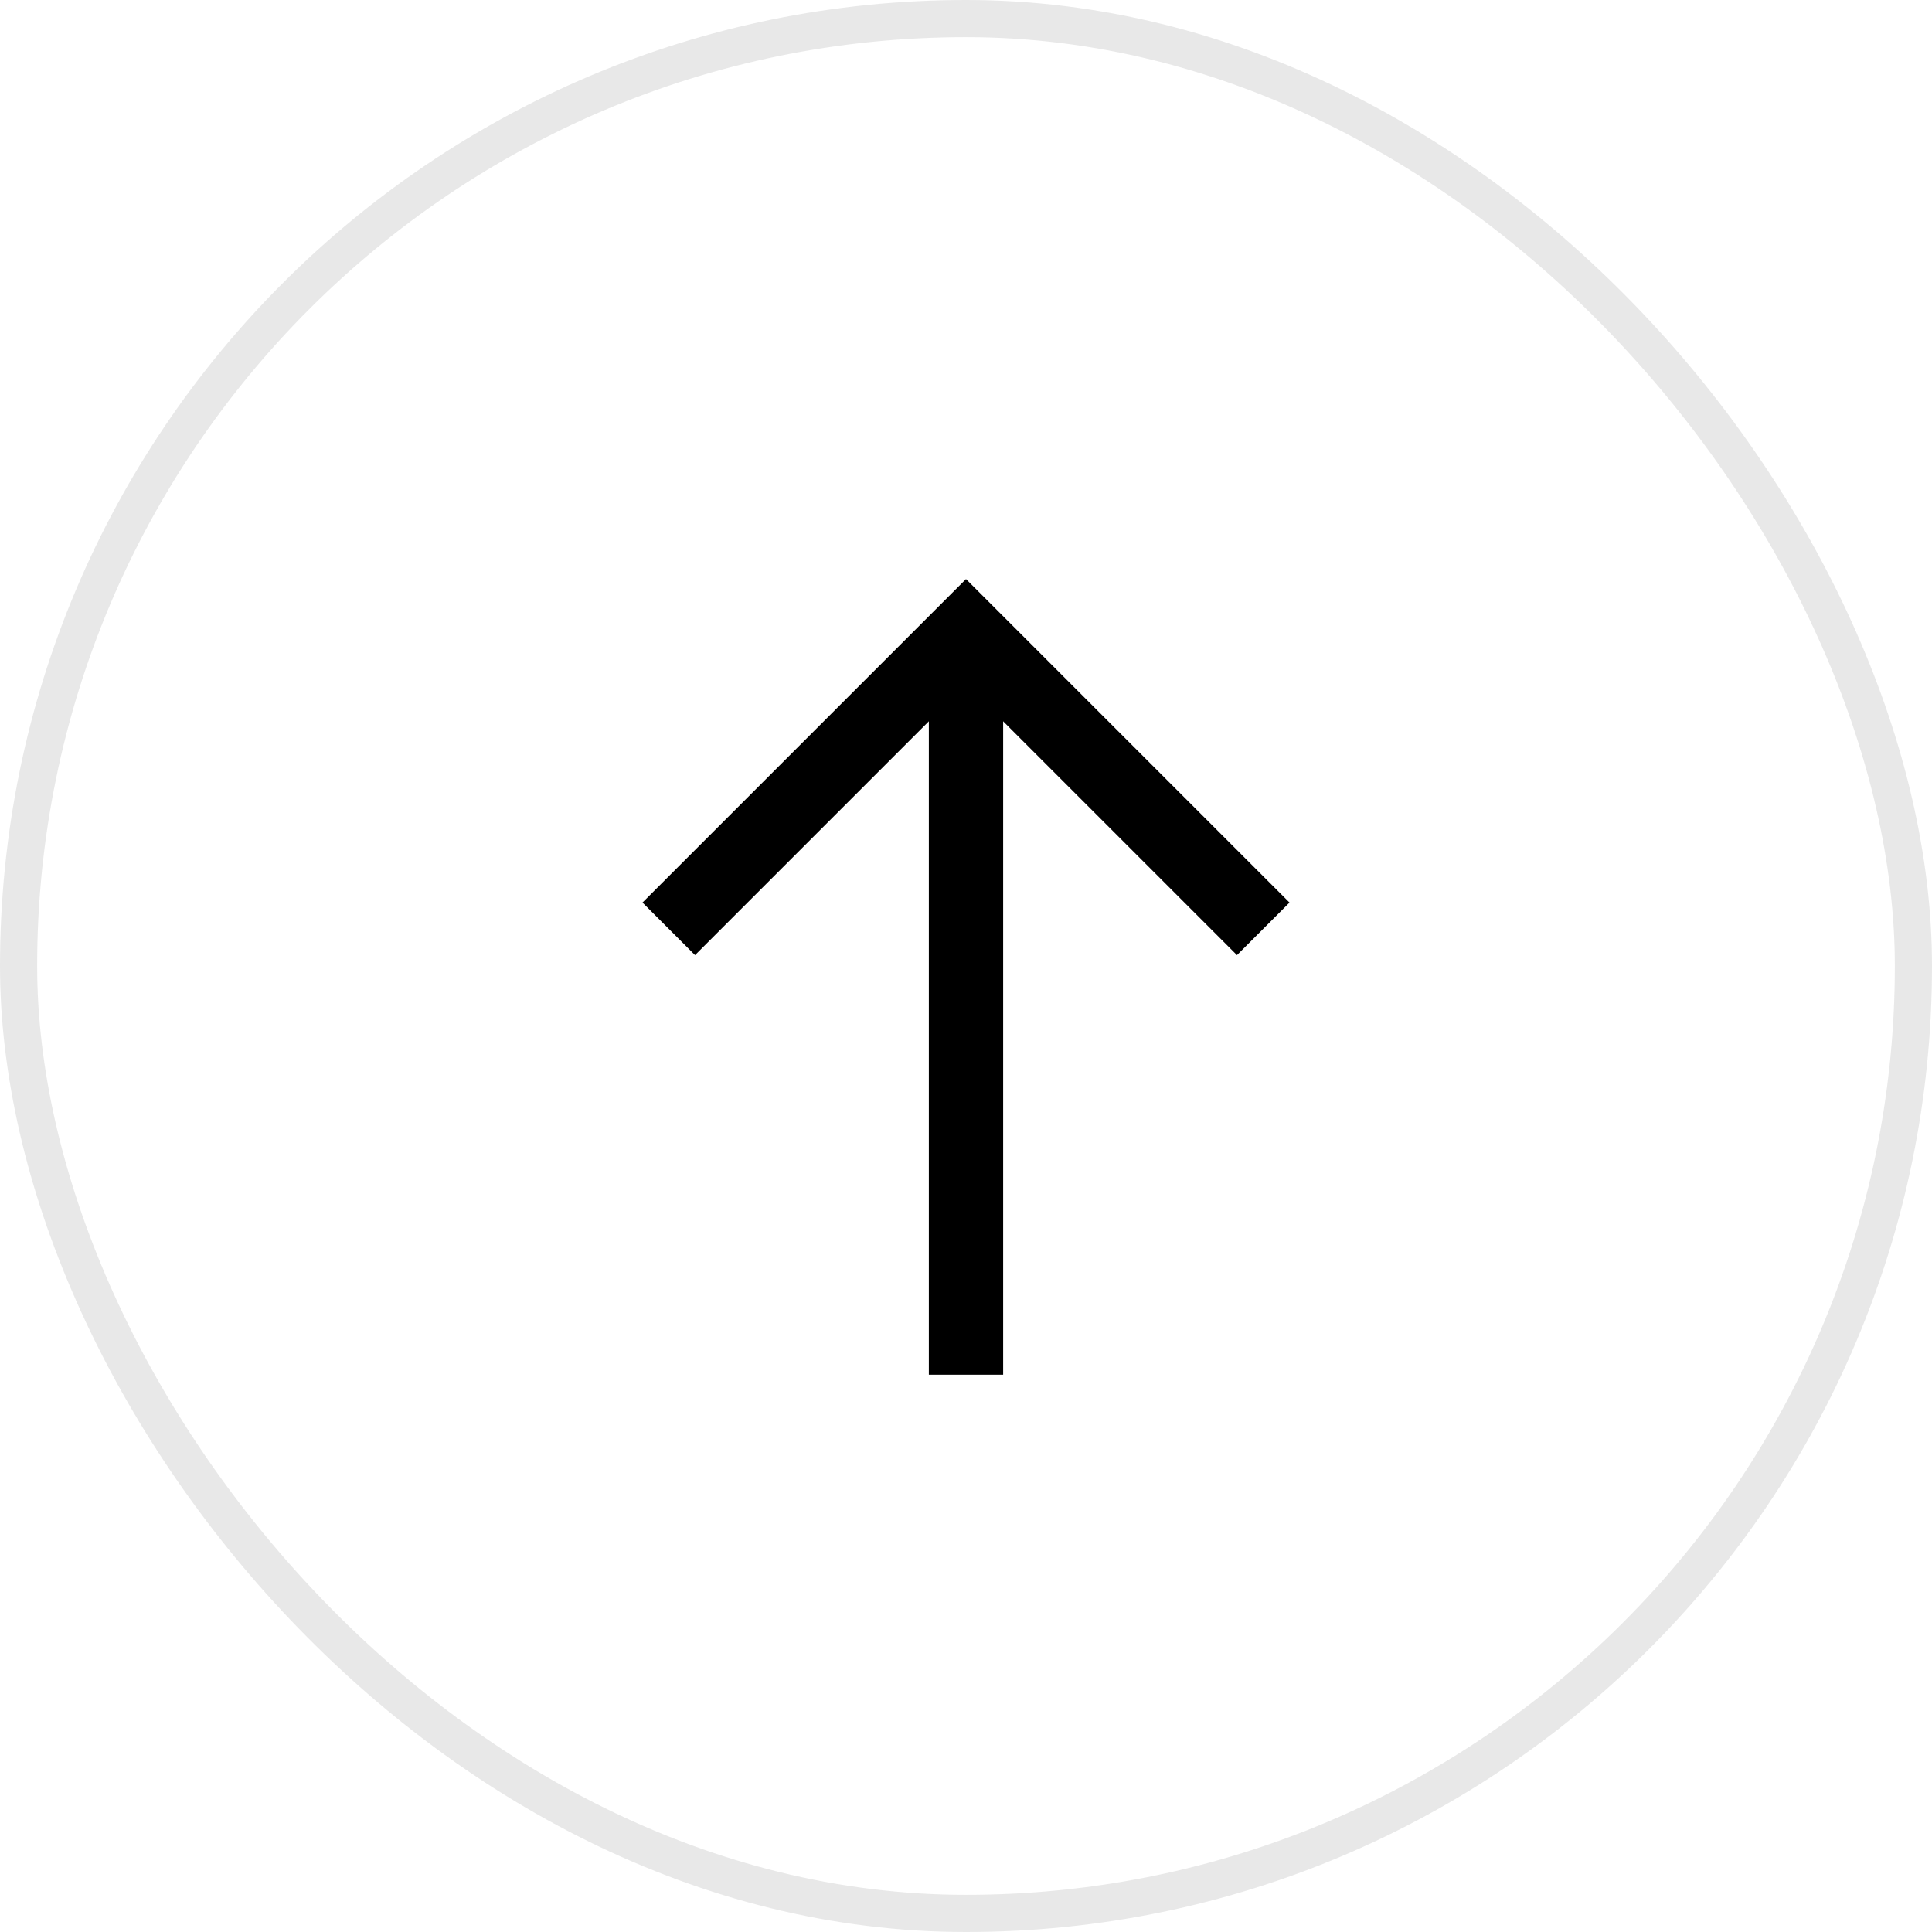 <svg width="52" height="52" viewBox="0 0 52 52" fill="none" xmlns="http://www.w3.org/2000/svg">
<rect opacity="0.1" x="0.5" y="0.5" width="51" height="51" rx="25.5" stroke="#141415"/>
<path d="M26 17V37" stroke="black" stroke-width="2"/>
<path d="M18 25L26 17L34 25" stroke="black" stroke-width="2"/>
</svg>
